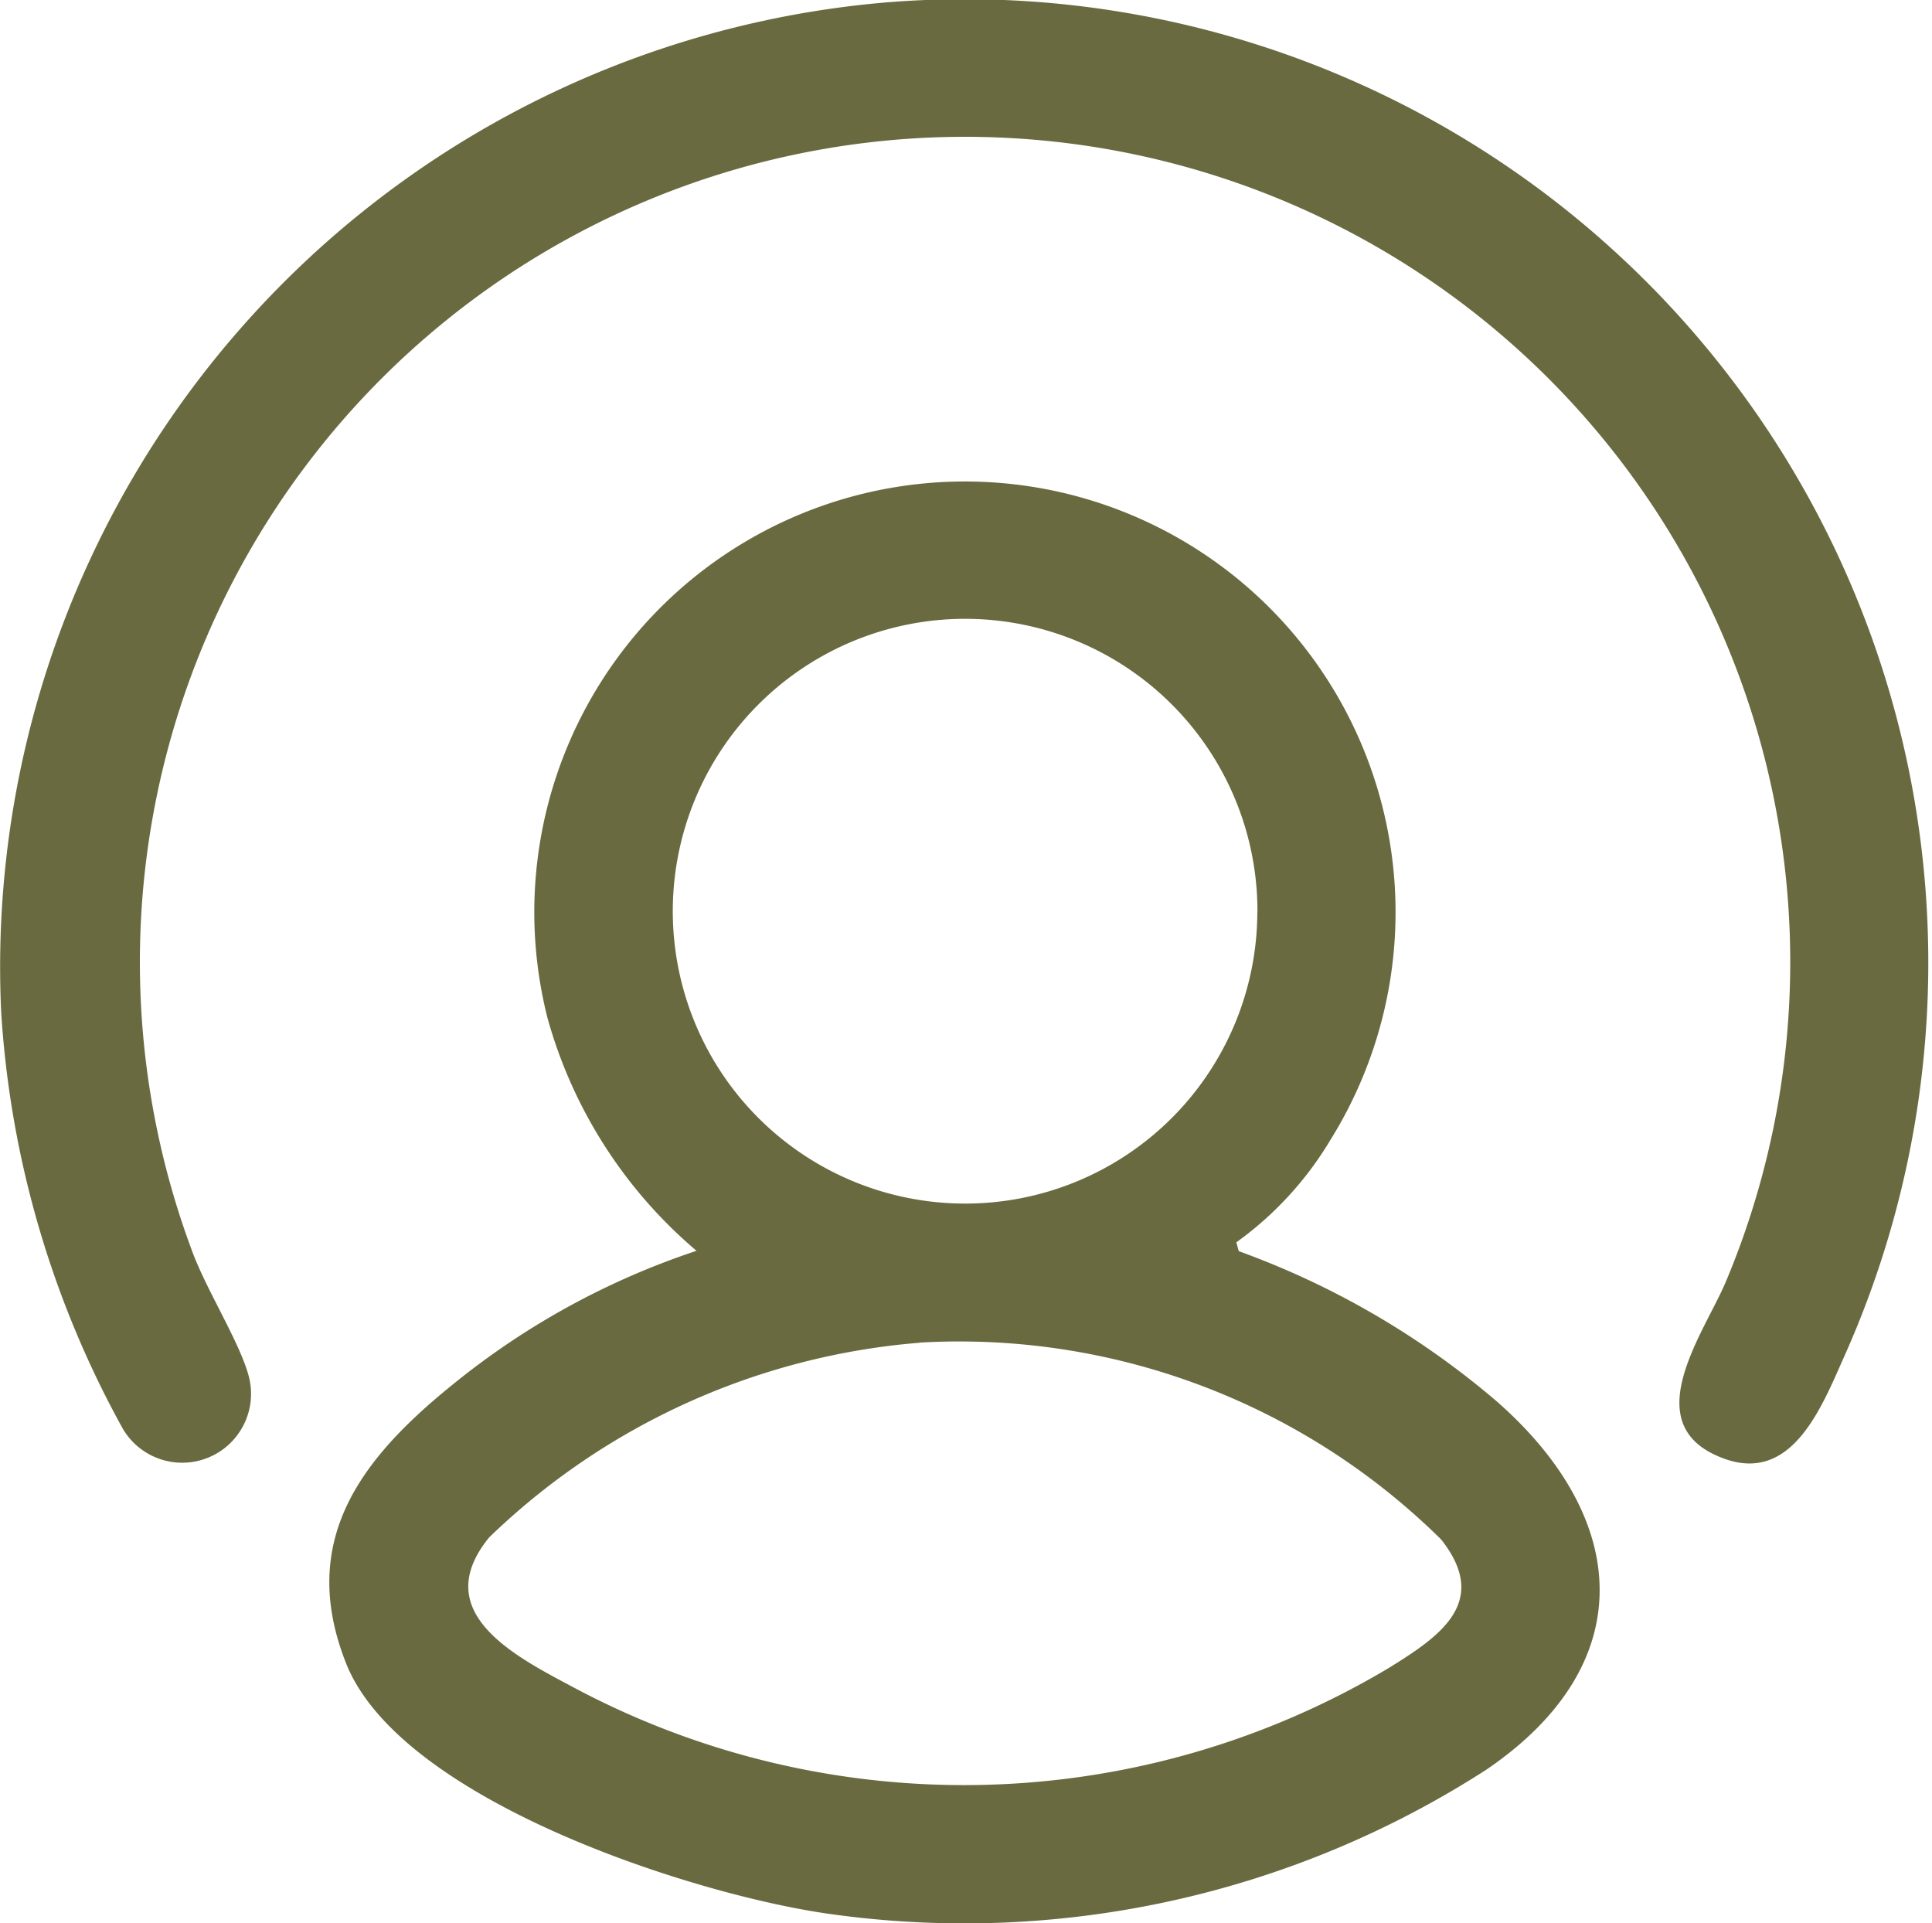 <svg id="Group_48" data-name="Group 48" xmlns="http://www.w3.org/2000/svg" xmlns:xlink="http://www.w3.org/1999/xlink" width="16.443" height="16.365" viewBox="0 0 16.443 16.365">
  <defs>
    <clipPath id="clip-path">
      <rect id="Rectangle_67" data-name="Rectangle 67" width="16.443" height="16.365" fill="#6a6a40"/>
    </clipPath>
  </defs>
  <g id="Group_48-2" data-name="Group 48" clip-path="url(#clip-path)">
    <path id="Path_32" data-name="Path 32" d="M35.709,47.419l.021.075a7.085,7.085,0,0,1,2.2,1.282c1.136,1,1.219,2.239-.094,3.131a8.2,8.2,0,0,1-5.594,1.226c-1.154-.162-3.649-.966-4.11-2.133-.414-1.047.133-1.745.908-2.371a6.555,6.555,0,0,1,2.075-1.138,4,4,0,0,1-1.268-1.98,3.665,3.665,0,1,1,6.662,1.038,2.909,2.909,0,0,1-.8.87m.18-2.813A2.488,2.488,0,1,0,33.4,47.089a2.486,2.486,0,0,0,2.488-2.483m-2.871,3.667A5.957,5.957,0,0,0,29.35,49.93c-.525.644.234,1.018.735,1.285a7.056,7.056,0,0,0,6.92-.173c.433-.268.869-.56.448-1.094a5.835,5.835,0,0,0-4.436-1.676" transform="translate(-25.187 -36.847)" fill="#6a6a40"/>
    <path id="Path_33" data-name="Path 33" d="M7.537.021a8.2,8.2,0,0,1,8.172,11.493c-.205.456-.464,1.165-1.105.87-.66-.3-.091-1.056.087-1.483a7.023,7.023,0,1,0-13.053-.247c.119.323.409.781.48,1.061a.586.586,0,0,1-1.071.446A8.4,8.4,0,0,1,.01,8.612,8.238,8.238,0,0,1,7.537.021" transform="translate(0 0)" fill="#6a6a40"/>
  </g>
</svg>
